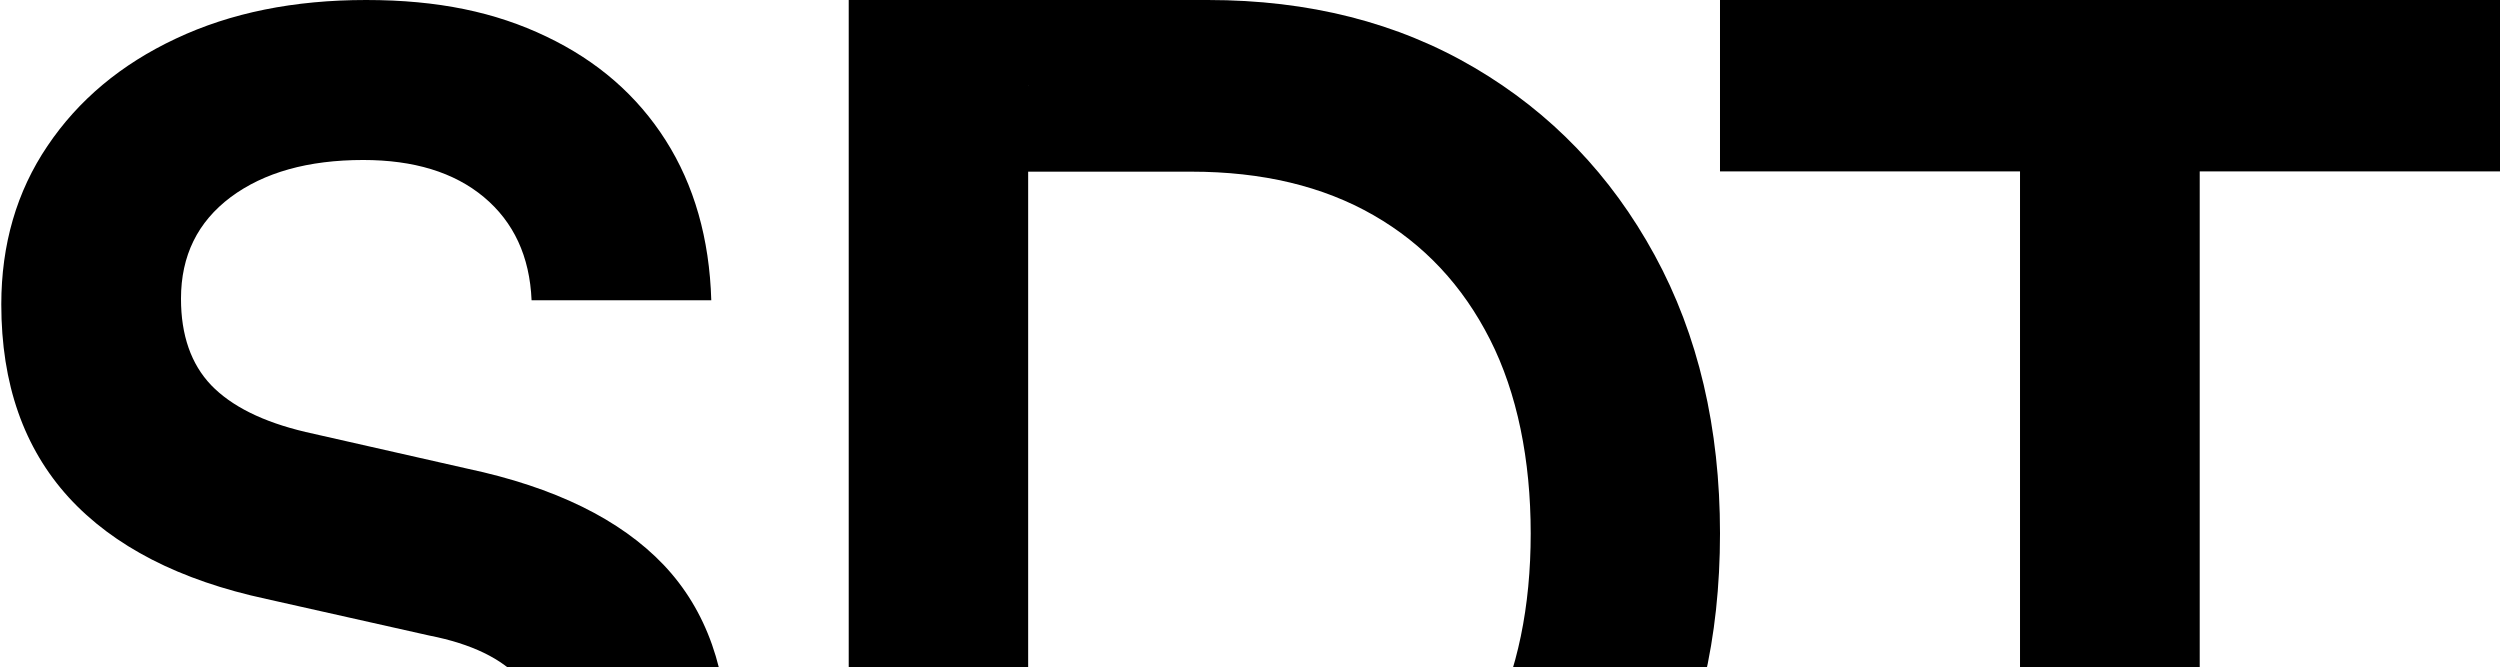 <?xml version="1.0" encoding="UTF-8"?>
<svg id="Layer_1" xmlns="http://www.w3.org/2000/svg" viewBox="0 0 96.41 25.74">
  <defs>
    <style>
      .cls-1 {
        fill: #black;
      }
    </style>
  </defs>
  <path class="cls-1" d="M.05,11.74C.05,9.43.64,7.39,1.83,5.63c1.19-1.77,2.84-3.15,4.95-4.14,2.12-1,4.56-1.49,7.34-1.49s4.99.47,6.95,1.41c1.97.94,3.5,2.27,4.6,4s1.69,3.79,1.76,6.17h-6.93c-.07-1.69-.69-3.02-1.84-3.98s-2.71-1.43-4.65-1.43c-2.13,0-3.83.48-5.11,1.43-1.28.96-1.92,2.26-1.92,3.92,0,1.41.39,2.52,1.16,3.33.78.81,1.99,1.42,3.65,1.81l6.22,1.41c3.39.72,5.91,1.96,7.58,3.71,1.66,1.75,2.49,4.1,2.49,7.06,0,2.42-.59,4.55-1.78,6.38-1.19,1.84-2.88,3.26-5.06,4.25s-4.73,1.49-7.66,1.49-5.21-.48-7.3-1.43c-2.09-.96-3.73-2.3-4.9-4.03-1.18-1.74-1.8-3.78-1.87-6.12h6.93c.04,1.66.7,2.97,1.98,3.92,1.28.96,3.02,1.43,5.22,1.43s4.14-.48,5.49-1.43c1.35-.96,2.03-2.23,2.03-3.82,0-1.37-.36-2.46-1.08-3.27-.72-.81-1.89-1.38-3.52-1.7l-6.28-1.41c-3.35-.72-5.9-2.03-7.63-3.92C.92,17.28.05,14.81.05,11.74Z"/>
  <path class="cls-1" d="M46.96,40.96h-14.23V0h13.85c3.9,0,7.32.87,10.28,2.61,2.96,1.74,5.27,4.15,6.95,7.23,1.68,3.08,2.52,6.66,2.52,10.73s-.82,7.54-2.46,10.62-3.91,5.48-6.82,7.2c-2.9,1.72-6.27,2.58-10.09,2.58h0ZM39.65,3.31v34.4l-3.3-3.36h9.96c2.63,0,4.9-.56,6.82-1.68,1.91-1.12,3.37-2.71,4.38-4.76s1.52-4.5,1.52-7.34-.52-5.41-1.57-7.48-2.54-3.67-4.49-4.79c-1.95-1.12-4.29-1.68-7.03-1.68h-9.58l3.3-3.31h-.01Z"/>
  <path class="cls-1" d="M66.33,6.61V0h30.08v6.61h-30.08ZM84.83,3.42v37.54h-6.93V3.42h6.93Z"/>
</svg>